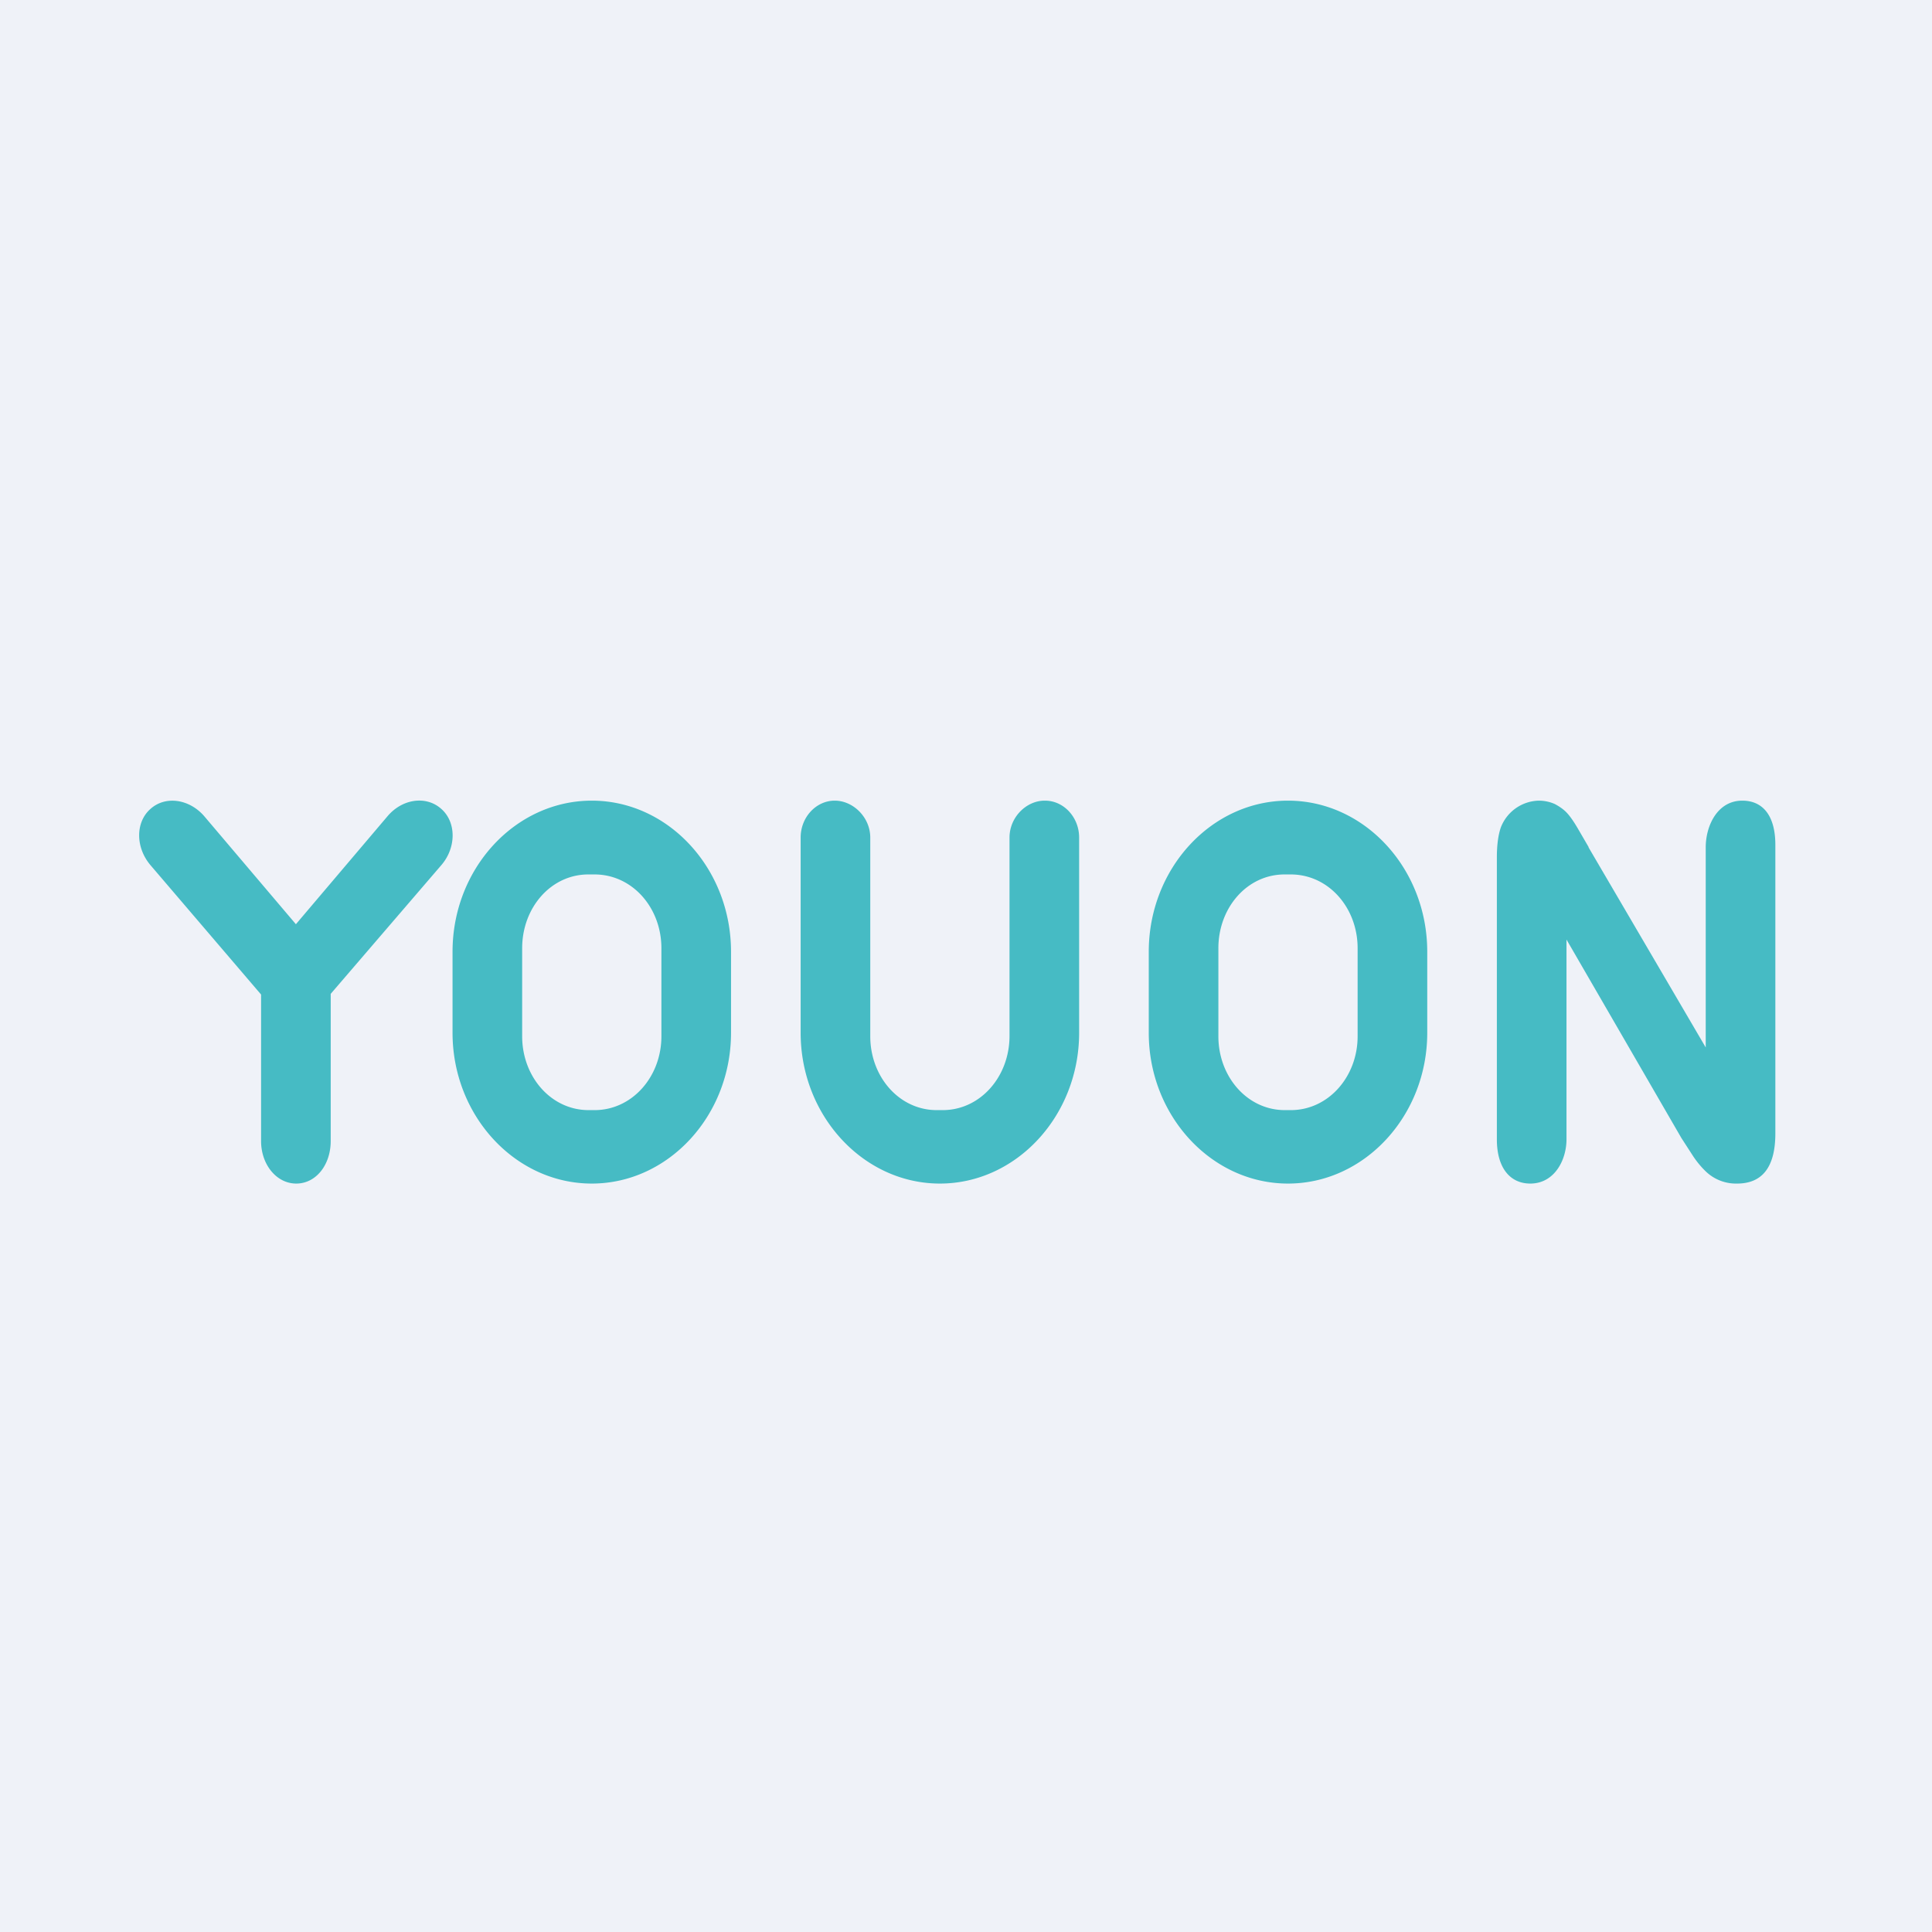 <?xml version="1.0" encoding="UTF-8"?>
<!-- generated by Finnhub -->
<svg viewBox="0 0 55.5 55.5" xmlns="http://www.w3.org/2000/svg">
<path d="M 0,0 H 55.5 V 55.5 H 0 Z" fill="rgb(239, 242, 248)"/>
<path d="M 45.63,24.335 L 49,30.09 V 24.34 C 49,23.73 49.33,23 50.05,23 C 50.64,23 51,23.43 51,24.27 V 32.56 C 51,33.52 50.63,34 49.9,34 A 1.25,1.25 0 0,1 48.99,33.64 A 2.6,2.6 0 0,1 48.63,33.2 L 48.3,32.69 L 45,26.99 V 32.73 C 45,33.33 44.65,34 43.96,34 C 43.38,34 43,33.55 43,32.73 V 24.63 C 43,24.27 43.04,23.99 43.11,23.78 A 1.2,1.2 0 0,1 44.2,23 C 44.38,23 44.54,23.04 44.67,23.1 C 44.8,23.17 44.92,23.25 45.02,23.36 C 45.12,23.47 45.22,23.62 45.32,23.79 L 45.64,24.34 Z M 12.68,23.24 C 12.25,22.85 11.56,22.94 11.13,23.45 L 8.5,26.55 L 5.87,23.45 C 5.44,22.95 4.75,22.85 4.32,23.24 C 3.89,23.62 3.89,24.34 4.32,24.85 L 7.5,28.57 V 32.78 C 7.5,33.45 7.94,34 8.51,34 C 9.08,34 9.5,33.46 9.5,32.78 V 28.55 L 12.68,24.85 C 13.11,24.35 13.11,23.62 12.68,23.24 Z M 17,23 C 14.8,23 13,24.95 13,27.34 V 29.67 C 13,32.05 14.8,34 17,34 S 21,32.05 21,29.67 V 27.34 C 21,24.95 19.2,23 17,23 Z M 19,29.77 C 19,30.93 18.16,31.89 17.08,31.89 H 16.91 C 15.83,31.89 15,30.93 15,29.77 V 27.24 C 15,26.07 15.83,25.12 16.9,25.12 H 17.08 C 18.16,25.12 19,26.07 19,27.24 V 29.77 Z M 37,23 C 34.8,23 33,24.95 33,27.34 V 29.67 C 33,32.05 34.8,34 37,34 S 41,32.05 41,29.67 V 27.34 C 41,24.95 39.2,23 37,23 Z M 39,29.77 C 39,30.93 38.16,31.89 37.08,31.89 H 36.91 C 35.83,31.89 35,30.93 35,29.77 V 27.24 C 35,26.07 35.83,25.12 36.9,25.12 H 37.08 C 38.16,25.12 39,26.07 39,27.24 V 29.77 Z M 30.01,23 C 29.48,23 29,23.48 29,24.06 V 29.76 C 29,30.93 28.16,31.89 27.08,31.89 H 26.91 C 25.83,31.89 25,30.93 25,29.77 V 24.06 C 25,23.48 24.51,23 23.98,23 C 23.44,23 23,23.48 23,24.06 V 29.67 C 23,32.05 24.8,34 27,34 S 31,32.05 31,29.67 V 24.06 C 31,23.48 30.56,23 30.02,23 Z" fill="rgb(70, 187, 196)"/>
</svg>
